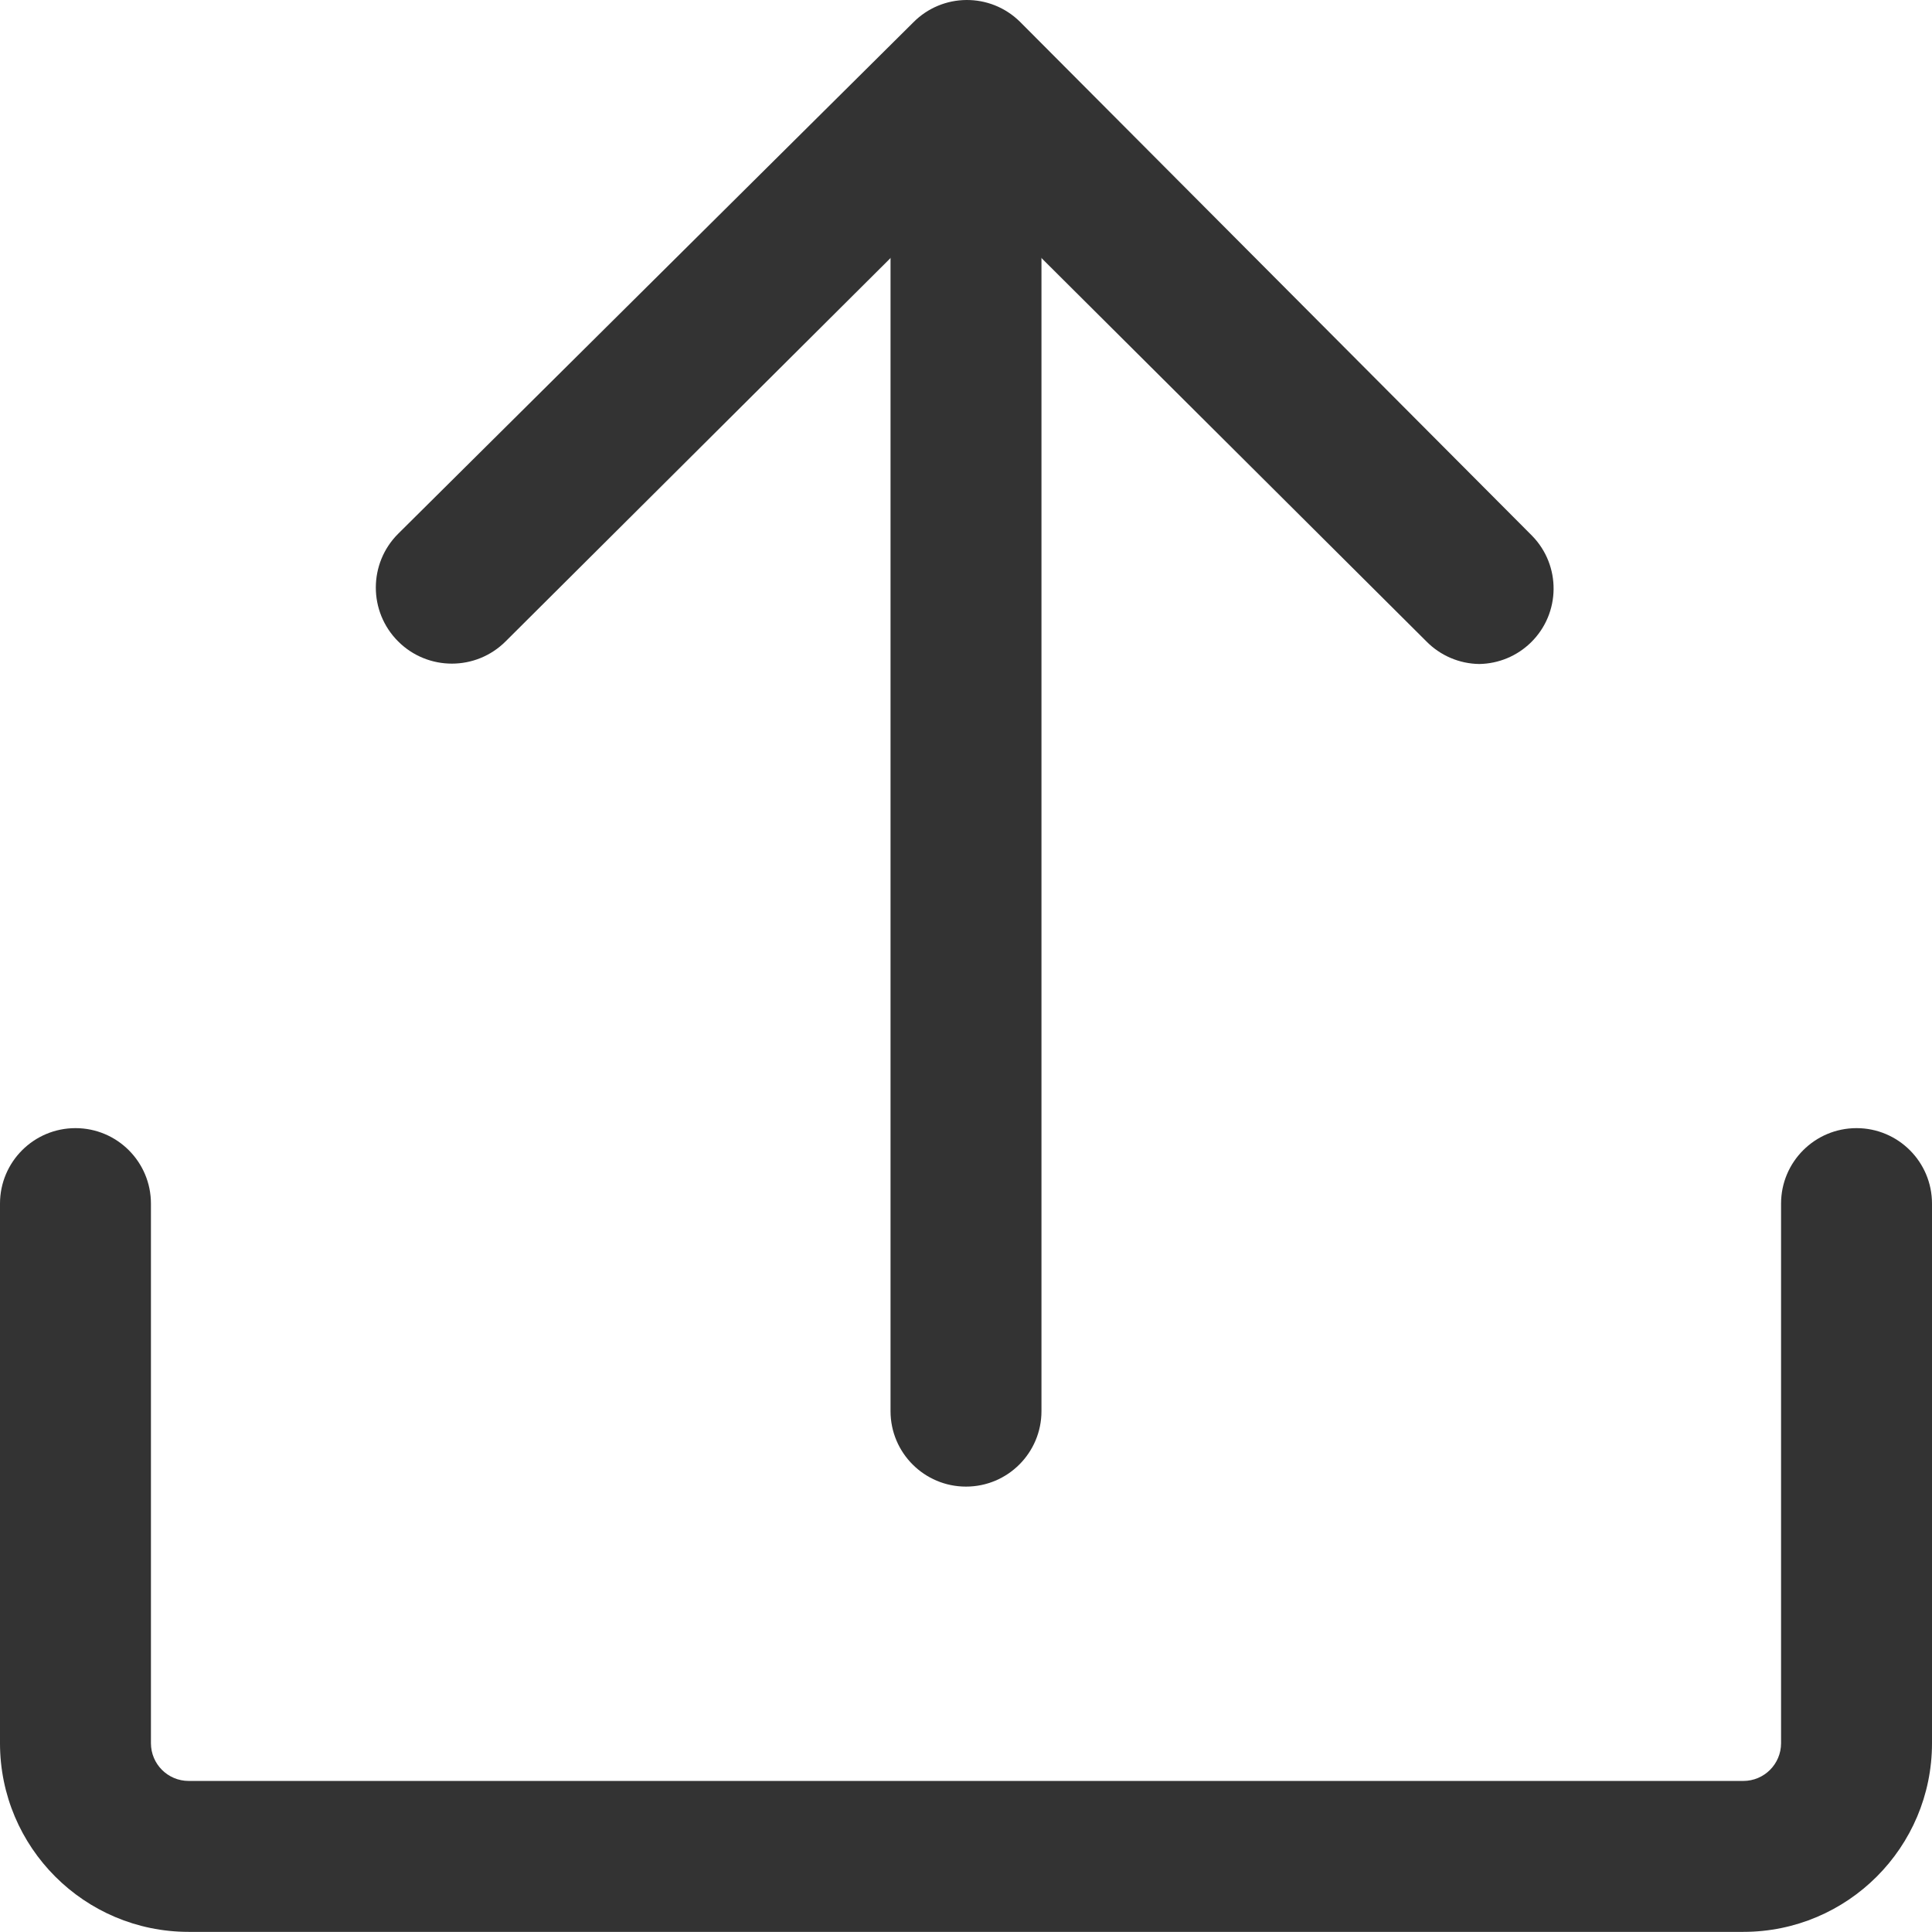 <?xml version="1.0" encoding="utf-8"?>
<!-- Generator: Adobe Illustrator 15.0.0, SVG Export Plug-In . SVG Version: 6.00 Build 0)  -->
<!DOCTYPE svg PUBLIC "-//W3C//DTD SVG 1.1//EN" "http://www.w3.org/Graphics/SVG/1.1/DTD/svg11.dtd">
<svg version="1.1" id="图层_1" xmlns="http://www.w3.org/2000/svg" xmlns:xlink="http://www.w3.org/1999/xlink" x="0px" y="0px"
	 width="800px" height="799.948px" viewBox="0 0.052 800 799.948" enable-background="new 0 0.052 800 799.948"
	 xml:space="preserve">
<path fill="#333333" d="M721.875,800H78.125C34.978,800,0,765.022,0,721.875V498.438c0-17.259,13.991-31.25,31.25-31.25
	s31.25,13.991,31.25,31.25v223.438c0,8.63,6.995,15.625,15.625,15.625h643.75c8.629,0,15.625-6.995,15.625-15.625V498.438
	c0-17.259,13.99-31.25,31.25-31.25c17.259,0,31.25,13.991,31.25,31.25v223.438C800,765.022,765.022,800,721.875,800z M612.5,275
	c-8.243-0.117-16.105-3.487-21.875-9.375L400,75.781L209.375,265.625c-12.297,12.297-32.234,12.297-44.531,0
	s-12.297-32.234,0-44.531L378.125,9.375c12.109-12.297,31.896-12.448,44.192-0.338c0.113,0.112,0.227,0.225,0.339,0.338
	l211.719,212.5c12.082,12.324,11.888,32.109-0.437,44.192C628.205,271.688,620.529,274.887,612.5,275z"/>
<path fill="#333333" d="M400,615.625c-17.26,0-31.25-13.991-31.25-31.25V44.531c0-17.259,13.99-31.25,31.25-31.25
	c17.259,0,31.25,13.991,31.25,31.25v539.844C431.25,601.634,417.259,615.625,400,615.625z"/>
</svg>
